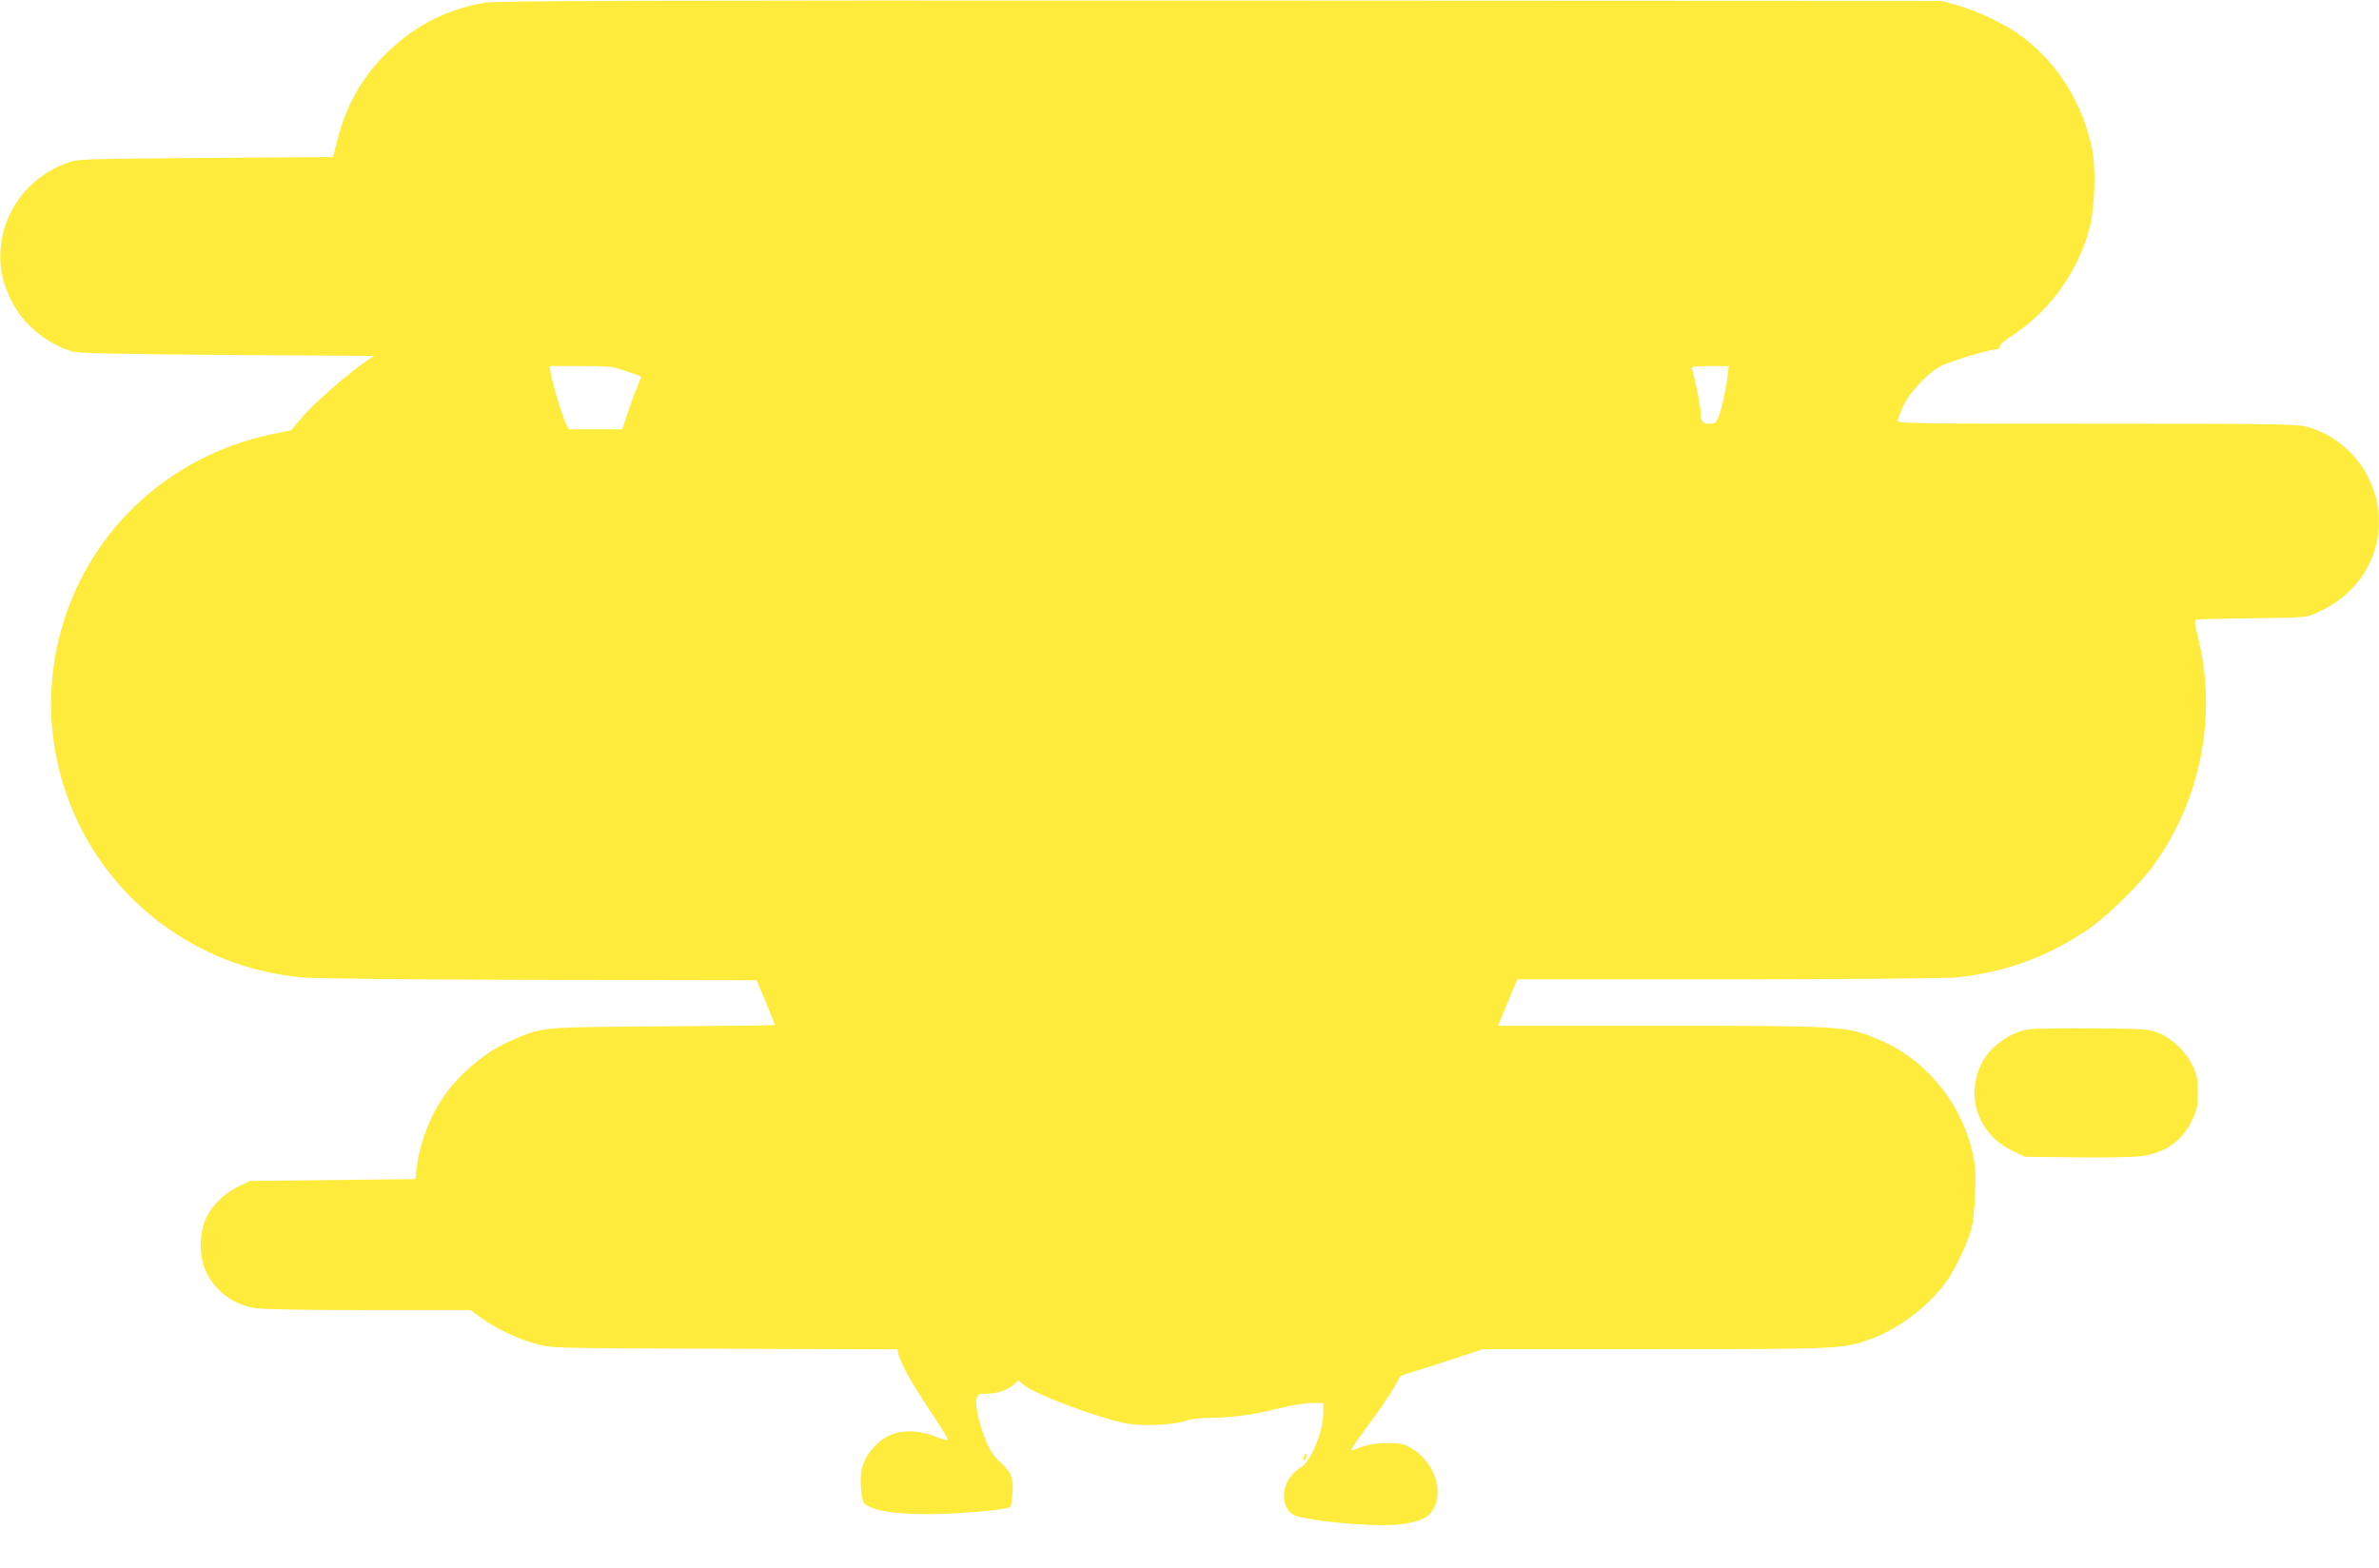 <?xml version="1.0" standalone="no"?>
<!DOCTYPE svg PUBLIC "-//W3C//DTD SVG 20010904//EN"
 "http://www.w3.org/TR/2001/REC-SVG-20010904/DTD/svg10.dtd">
<svg version="1.0" xmlns="http://www.w3.org/2000/svg"
 width="1280pt" height="844pt" viewBox="0 0 1280 844"
 preserveAspectRatio="xMidYMid meet">
<g transform="translate(0,844) scale(0.1,-0.1)"
fill="#ffeb3b" stroke="none">
<path d="M2603 8425 c-202 -37 -365 -120 -514 -262 -137 -131 -225 -285 -274
-477 l-23 -91 -688 -5 c-683 -5 -690 -6 -748 -28 -201 -76 -337 -254 -353
-461 -7 -102 9 -179 57 -277 62 -126 181 -227 325 -275 31 -10 212 -14 833
-19 l794 -5 -63 -44 c-98 -69 -264 -217 -326 -289 l-56 -67 -106 -22 c-564
-119 -1002 -536 -1141 -1088 -146 -575 68 -1183 541 -1540 226 -170 481 -268
767 -295 74 -6 546 -11 1280 -13 l1163 -2 50 -119 c27 -66 49 -121 49 -122 0
-2 -269 -5 -597 -7 -661 -4 -651 -3 -813 -72 -158 -66 -314 -203 -402 -351
-56 -93 -105 -234 -115 -330 l-8 -69 -445 -5 -445 -5 -57 -27 c-72 -34 -137
-93 -173 -160 -40 -74 -47 -196 -15 -280 42 -113 147 -197 270 -217 40 -7 279
-11 613 -11 l548 0 63 -45 c80 -57 190 -109 291 -137 80 -23 81 -23 1012 -26
l931 -3 6 -25 c14 -55 70 -156 166 -299 55 -82 100 -155 100 -161 0 -7 -22 -3
-58 12 -131 53 -248 39 -326 -39 -77 -77 -97 -145 -79 -272 6 -44 9 -49 50
-67 74 -33 260 -44 476 -30 176 12 262 23 274 35 3 3 8 35 10 71 7 82 -5 112
-66 168 -35 32 -56 64 -78 118 -36 87 -58 188 -49 225 6 22 12 25 49 25 59 0
111 17 147 46 l30 26 29 -25 c62 -52 414 -183 559 -208 82 -15 252 -6 311 15
26 10 76 16 125 16 115 0 243 17 376 51 66 17 142 29 178 29 l62 0 0 -55 c0
-99 -69 -264 -121 -291 -16 -8 -43 -33 -59 -56 -56 -76 -35 -188 38 -207 138
-36 457 -60 572 -42 100 16 140 37 165 86 52 107 -3 252 -124 323 -41 24 -55
27 -131 26 -60 -1 -100 -7 -137 -22 -29 -11 -53 -18 -53 -16 0 9 35 60 105
154 68 90 155 226 155 241 0 3 28 14 63 24 34 10 135 42 223 71 l162 54 924 0
c1019 0 1021 0 1180 61 149 58 308 183 398 314 43 62 106 198 126 270 10 36
18 115 21 195 4 114 2 149 -16 224 -65 273 -258 502 -510 605 -169 70 -192 71
-1172 71 l-869 0 15 37 c9 21 32 77 52 126 l37 87 1131 0 c623 0 1173 5 1226
10 256 25 481 105 699 249 112 74 291 248 373 364 250 349 337 804 233 1216
-17 65 -20 94 -12 96 6 3 142 6 301 8 280 3 292 4 345 27 170 74 286 206 325
371 65 279 -104 562 -380 634 -51 13 -200 15 -1127 15 -980 0 -1068 1 -1068
16 0 9 15 46 32 83 41 83 143 187 213 217 66 29 254 84 283 84 14 0 22 5 20
14 -2 8 29 35 75 65 194 127 348 341 408 568 30 111 37 322 15 432 -50 245
-184 460 -380 607 -79 60 -240 137 -346 166 l-85 23 -3885 2 c-3164 1 -3898
-1 -3957 -12z m765 -1982 c43 -14 78 -27 80 -29 2 -1 -8 -28 -21 -60 -14 -33
-37 -96 -52 -141 l-27 -83 -144 0 -143 0 -15 28 c-19 37 -74 217 -82 270 l-7
42 168 0 c155 0 172 -2 243 -27z m5927 -30 c-9 -75 -33 -178 -50 -220 -12 -28
-19 -33 -48 -33 -38 0 -47 12 -47 63 0 29 -31 184 -46 229 -5 16 4 18 96 18
l101 0 -6 -57z"/>
<path d="M10909 2900 c-99 -17 -206 -97 -248 -184 -88 -181 -16 -381 169 -470
l65 -31 282 -3 c163 -2 309 1 348 7 127 19 214 81 267 189 29 59 33 76 33 152
0 72 -4 94 -28 145 -36 76 -110 147 -185 177 -54 21 -72 22 -357 24 -165 1
-321 -1 -346 -6z"/>
<path d="M7016 604 c-4 -9 -4 -19 -1 -22 2 -3 7 3 11 12 4 9 4 19 1 22 -2 3
-7 -3 -11 -12z"/>
</g>
</svg>
